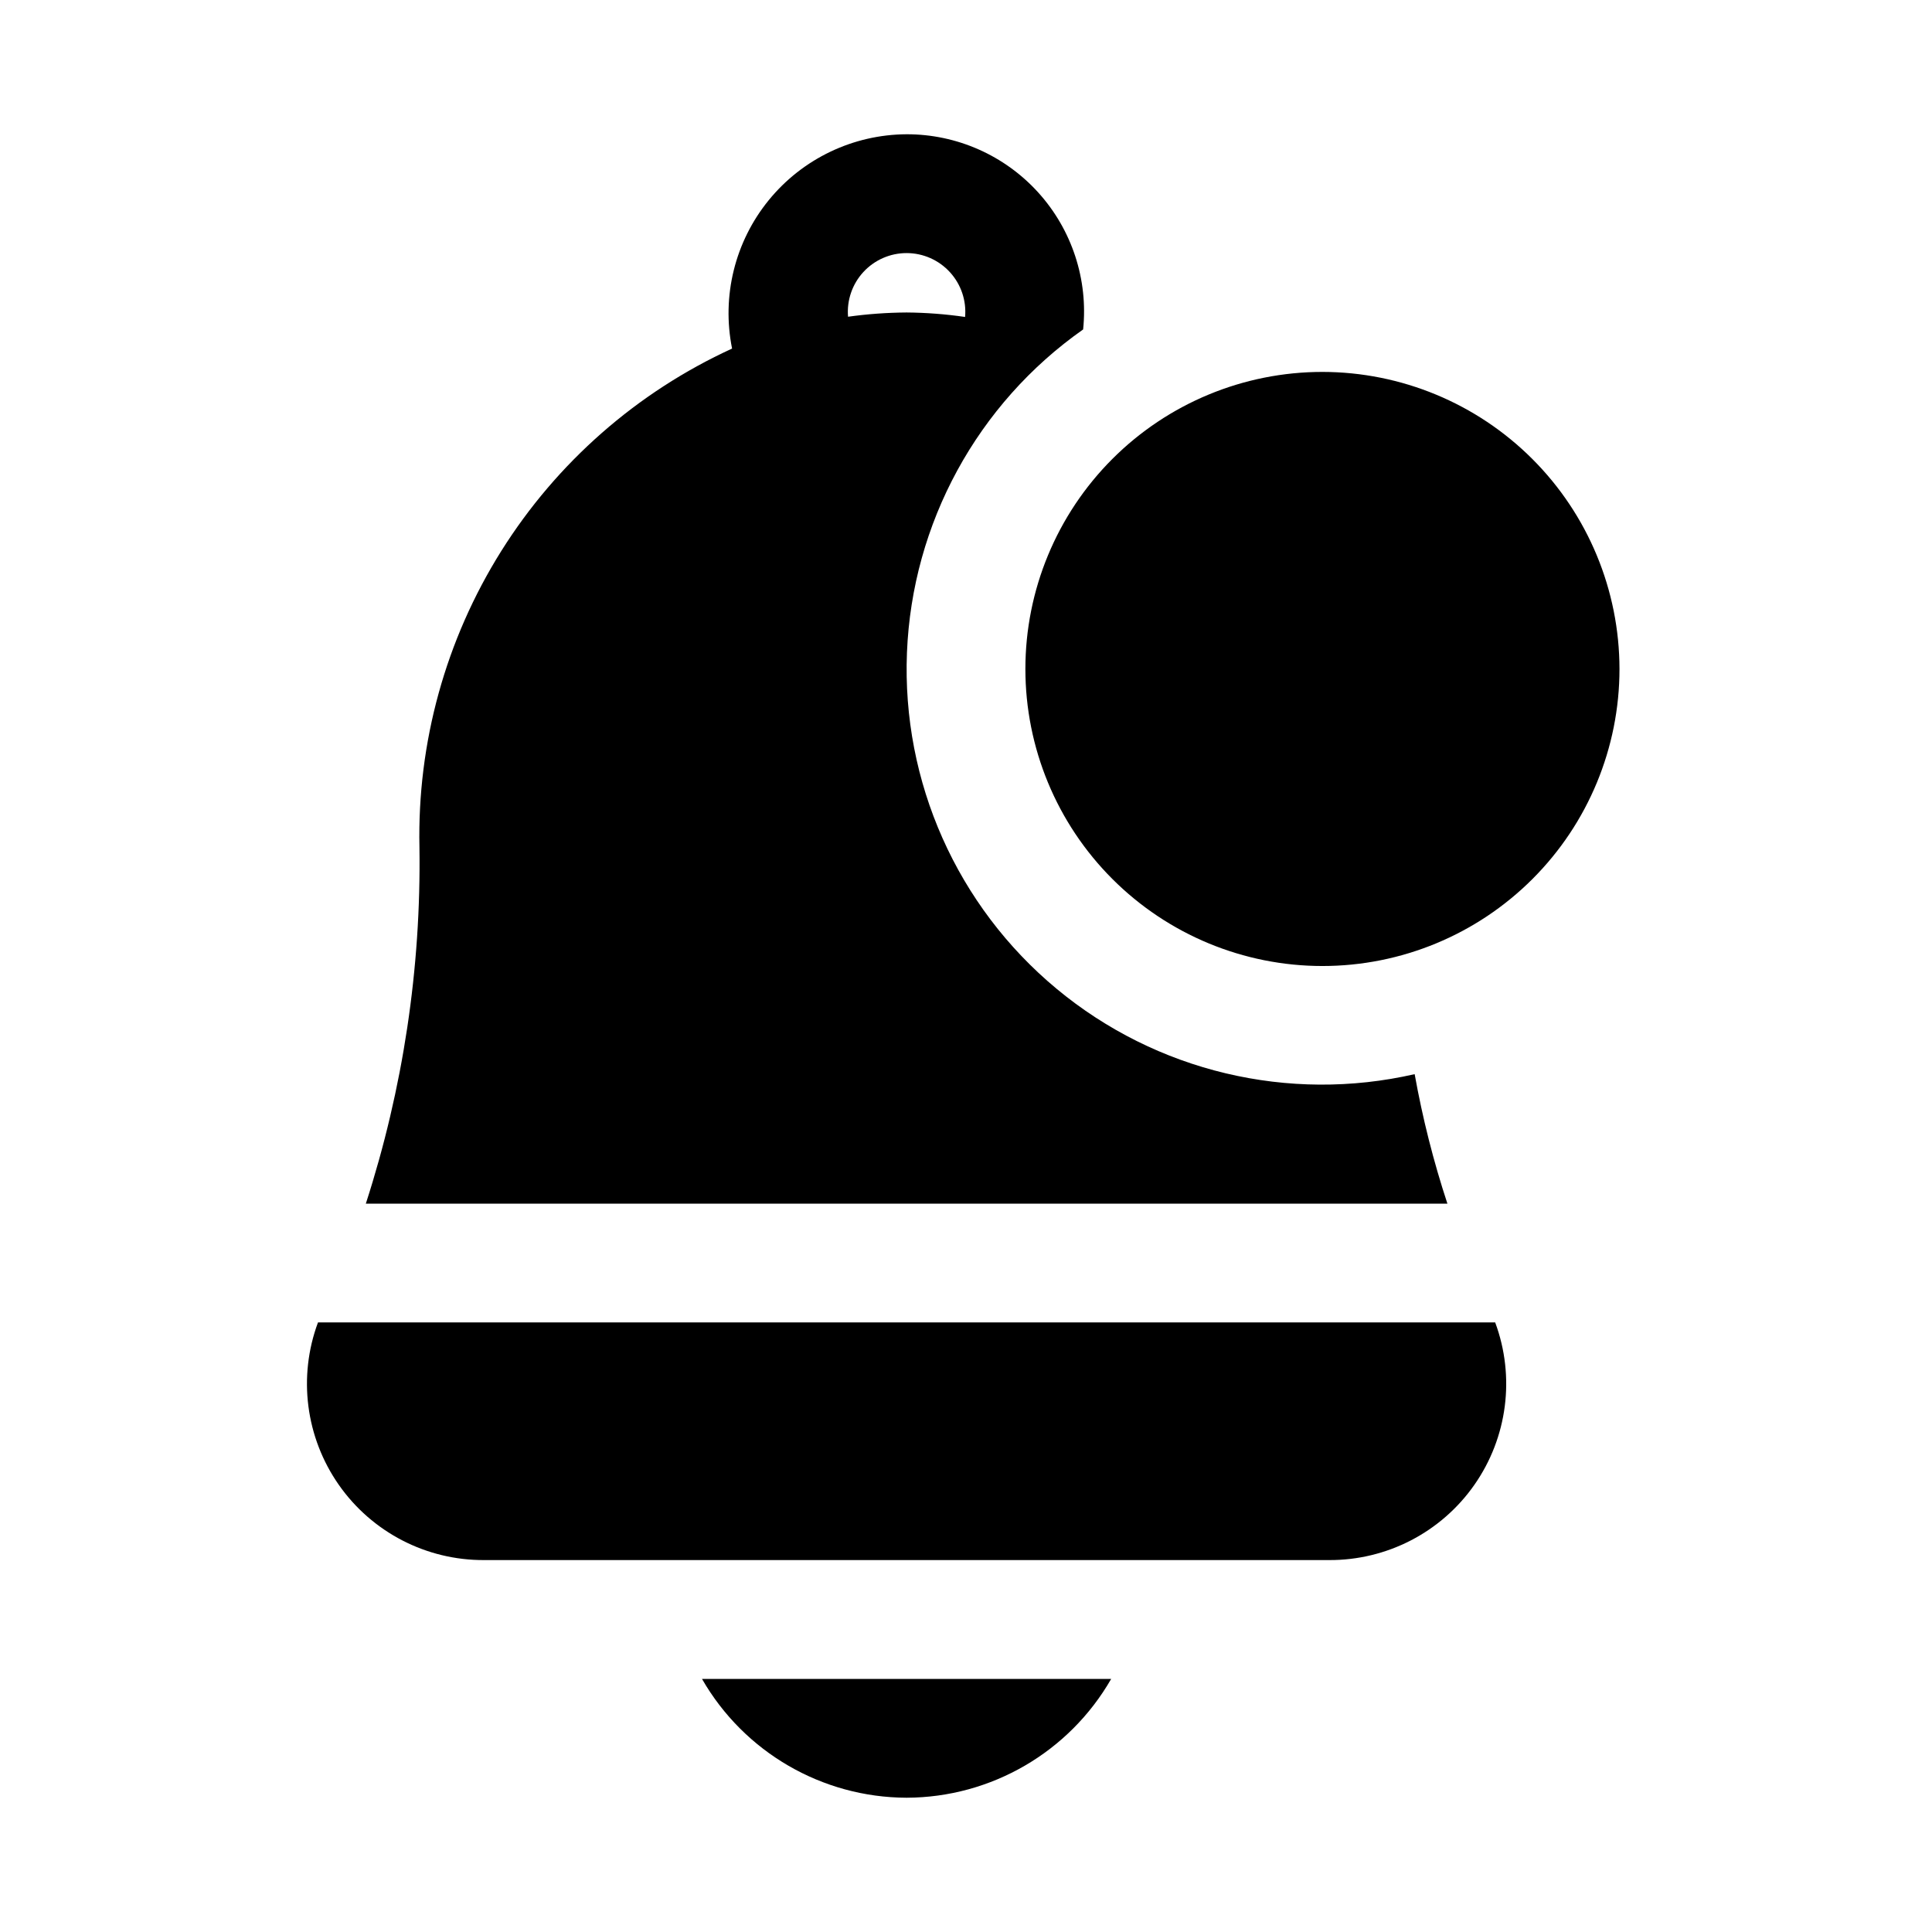 <?xml version="1.0" encoding="UTF-8"?>
<!-- Uploaded to: SVG Repo, www.svgrepo.com, Generator: SVG Repo Mixer Tools -->
<svg fill="#000000" width="800px" height="800px" version="1.1" viewBox="144 144 512 512" xmlns="http://www.w3.org/2000/svg">
 <path d="m573.18 321.28c0 20.879-8.293 40.902-23.059 55.664-14.762 14.762-34.785 23.059-55.664 23.059-20.875 0-40.898-8.297-55.66-23.059-14.766-14.762-23.059-34.785-23.059-55.664s8.293-40.898 23.059-55.664c14.762-14.762 34.785-23.055 55.66-23.055 20.871 0.023 40.879 8.324 55.637 23.082 14.758 14.758 23.062 34.766 23.086 55.637zm-344.91 173.18c-5.34 14.383-3.273 30.469 5.519 43.039 8.793 12.57 23.195 20.023 38.535 19.938h223.86c15.34 0.086 29.746-7.367 38.539-19.938 8.793-12.57 10.855-28.656 5.516-43.039zm299.3-31.484h-286.62c9.871-30.5 14.668-62.414 14.207-94.465-0.586-27.707 6.949-54.98 21.668-78.457 14.723-23.477 35.988-42.137 61.184-53.68-2.805-13.898 0.758-28.328 9.711-39.32 8.957-10.996 22.363-17.406 36.543-17.473 13.297-0.023 25.98 5.594 34.898 15.453 8.918 9.863 13.238 23.047 11.879 36.273-28.051 19.715-45.312 51.379-46.688 85.637-1.375 34.258 13.289 67.203 39.668 89.105 26.379 21.902 61.457 30.262 94.879 22.613 2.082 11.625 4.981 23.09 8.676 34.312zm-158.83-235.04c5.141-0.715 10.324-1.09 15.516-1.125 5.191 0.043 10.371 0.438 15.504 1.184 0.383-4.344-1.078-8.648-4.019-11.863-2.941-3.219-7.098-5.055-11.457-5.062-4.363-0.008-8.523 1.812-11.48 5.019-2.953 3.207-4.426 7.504-4.062 11.848zm15.516 392.48c22.398-0.07 43.059-12.07 54.219-31.488h-108.44c11.16 19.418 31.824 31.418 54.219 31.488z"/>
</svg>